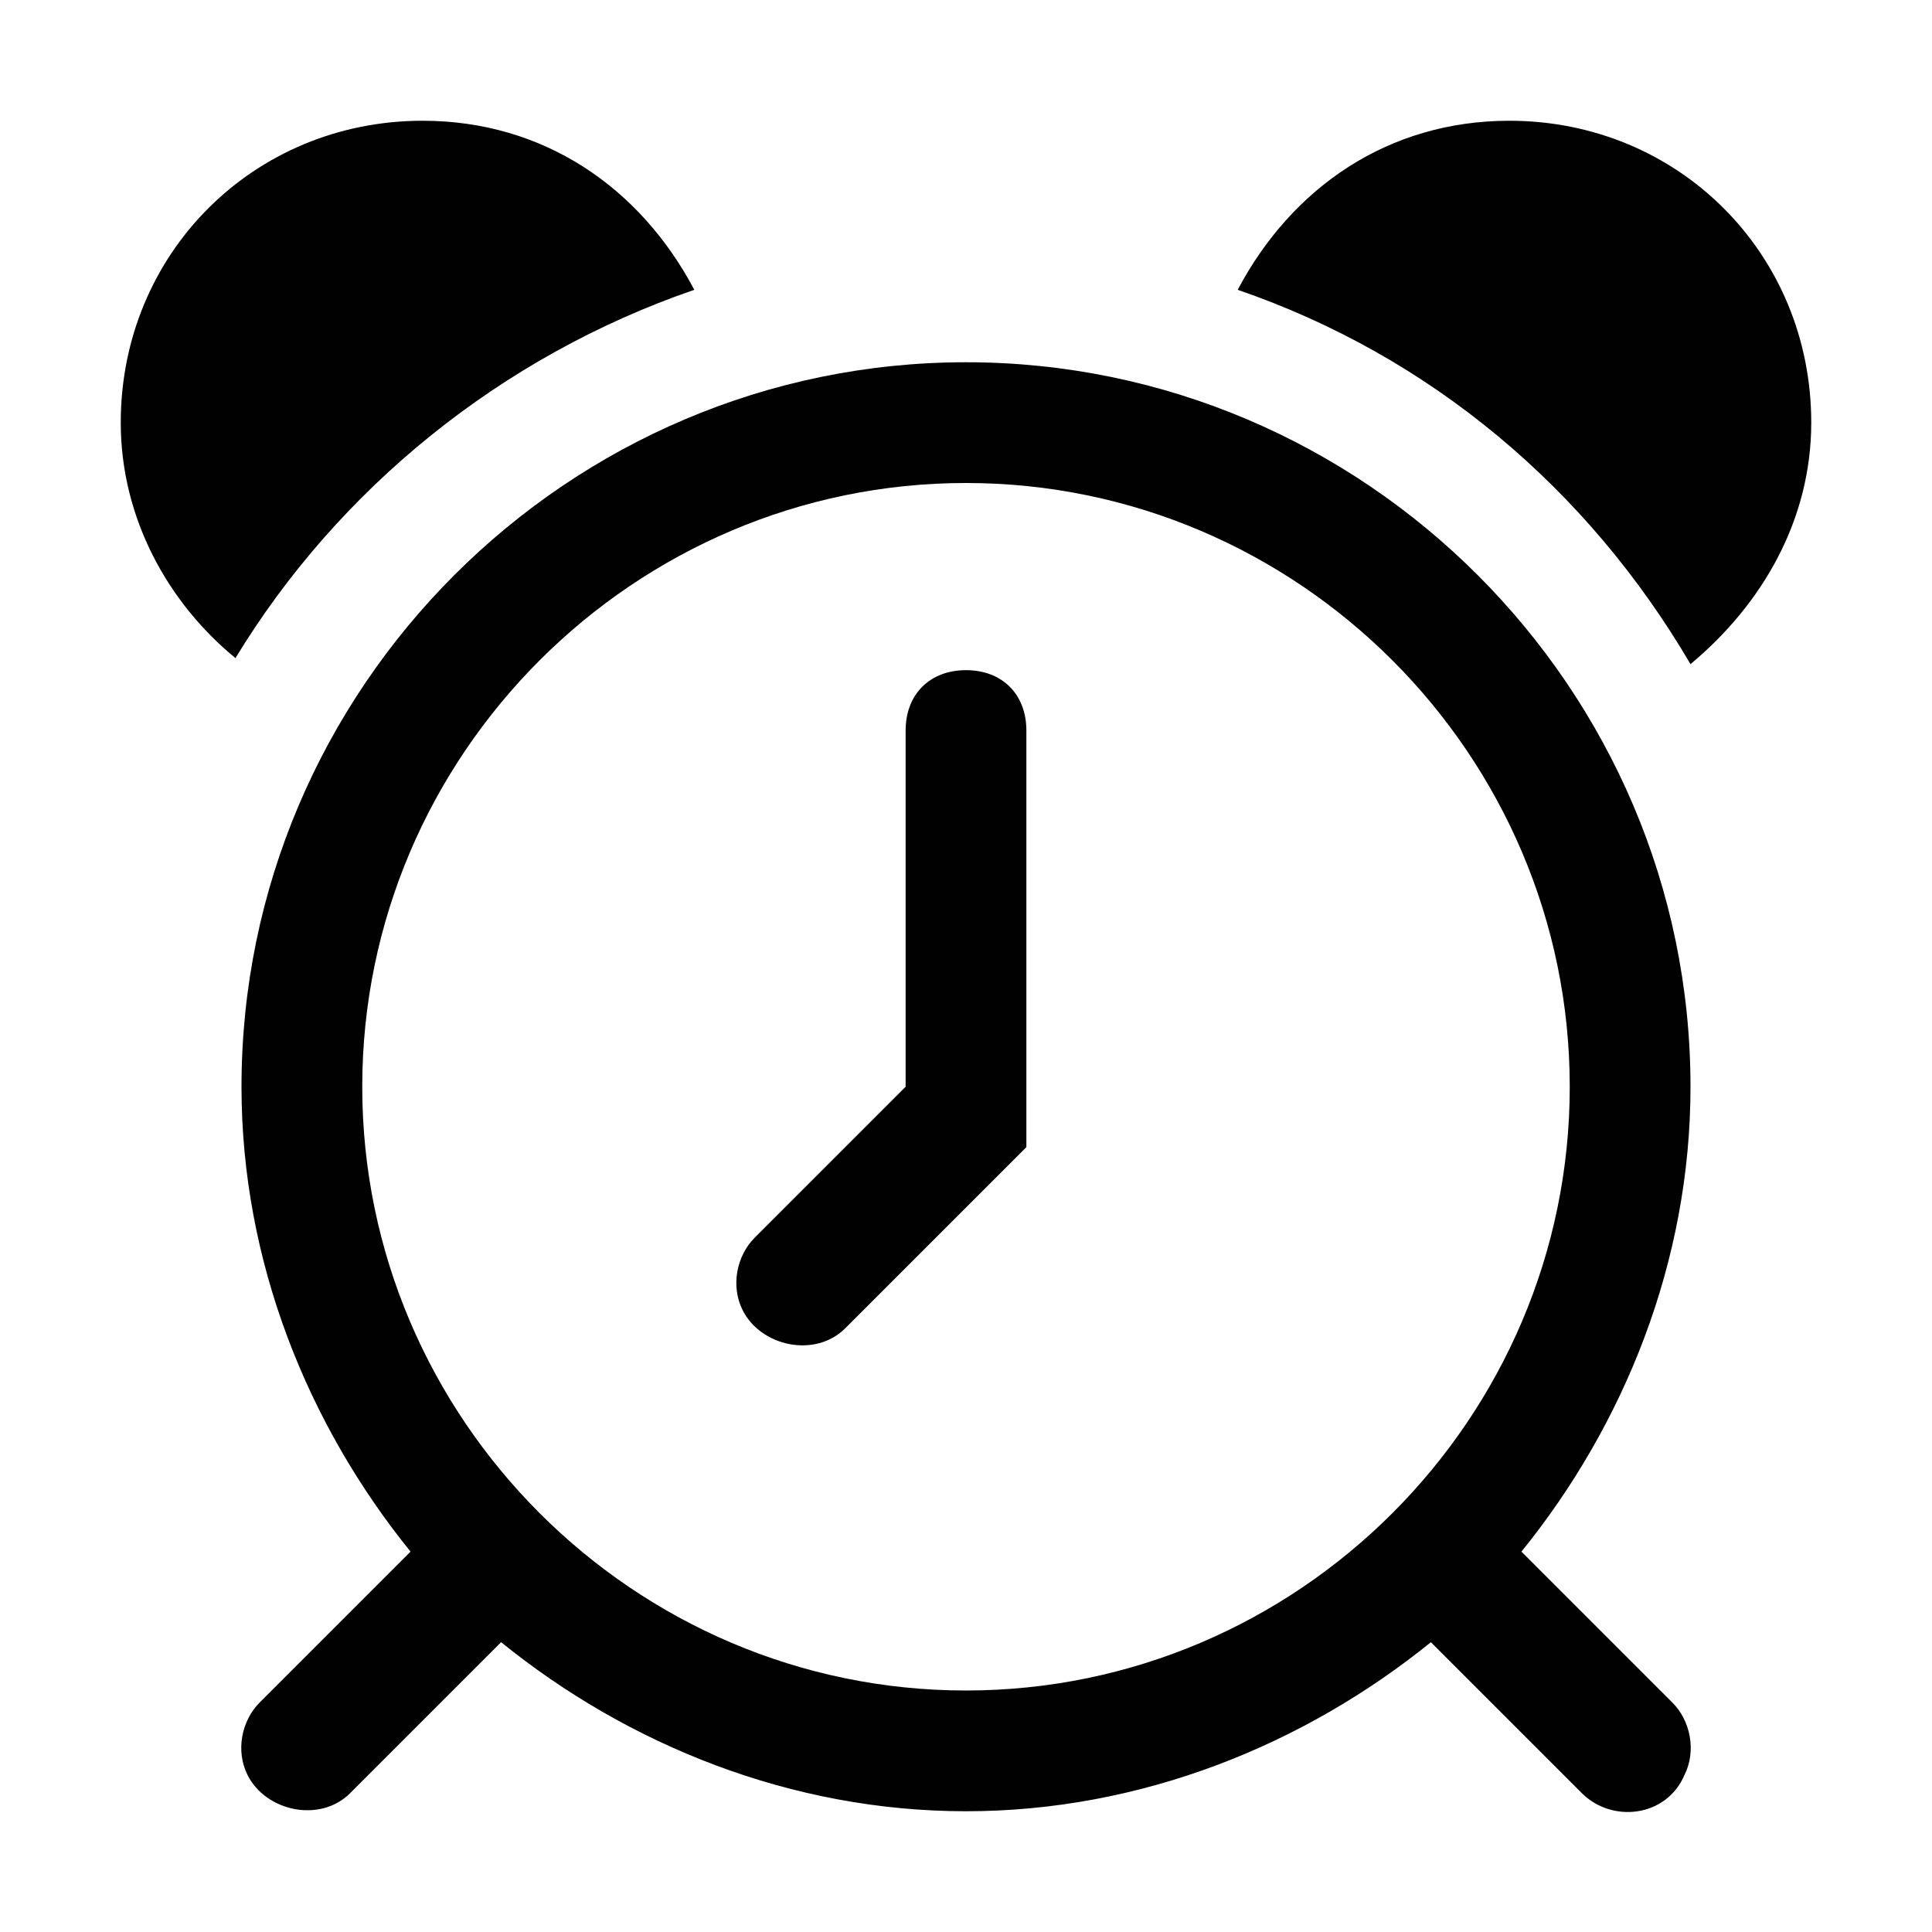 <?xml version="1.0" encoding="utf-8"?>
<!-- Generator: Adobe Illustrator 23.0.1, SVG Export Plug-In . SVG Version: 6.00 Build 0)  -->
<svg version="1.1" id="Layer_1" xmlns="http://www.w3.org/2000/svg" xmlns:xlink="http://www.w3.org/1999/xlink" x="0px" y="0px"
	 width="32px" height="32px" viewBox="0 0 32 32" style="enable-background:new 0 0 32 32;" xml:space="preserve">
<style type="text/css">
	.st0{fill:#010101;}
</style>
<path class="st0" d="M16,6C9.4,6,4,11.4,4,18c0,2.9,1.1,5.6,2.8,7.7l-2.5,2.5C4,28.5,3.9,29,4.1,29.4c0.3,0.6,1.2,0.8,1.7,0.3
	l2.5-2.5c2.1,1.7,4.8,2.8,7.7,2.8s5.6-1.1,7.7-2.8l2.5,2.5c0.5,0.5,1.4,0.4,1.7-0.3c0.2-0.4,0.1-0.9-0.2-1.2l-2.5-2.5
	c1.7-2.1,2.8-4.8,2.8-7.7C28,11.4,22.6,6,16,6z M16,28c-5.5,0-10-4.5-10-10S10.5,8,16,8s10,4.5,10,10S21.5,28,16,28z"/>
<path class="st0" d="M16,11.1c-0.6,0-1,0.4-1,1V18l-2.5,2.5c-0.3,0.3-0.4,0.8-0.2,1.2c0.3,0.6,1.2,0.8,1.7,0.3l3-3l0-6.9
	C17,11.5,16.6,11.1,16,11.1z"/>
<path class="st0" d="M25,2c-2,0-3.6,1.1-4.5,2.8c3.2,1.1,5.8,3.3,7.5,6.2C29.2,10,30,8.6,30,7C30,4.2,27.8,2,25,2z"/>
<path class="st0" d="M11.5,4.8C10.6,3.1,9,2,7,2C4.2,2,2,4.2,2,7c0,1.6,0.8,3,1.9,3.9C5.6,8.1,8.3,5.9,11.5,4.8z"/>
</svg>
